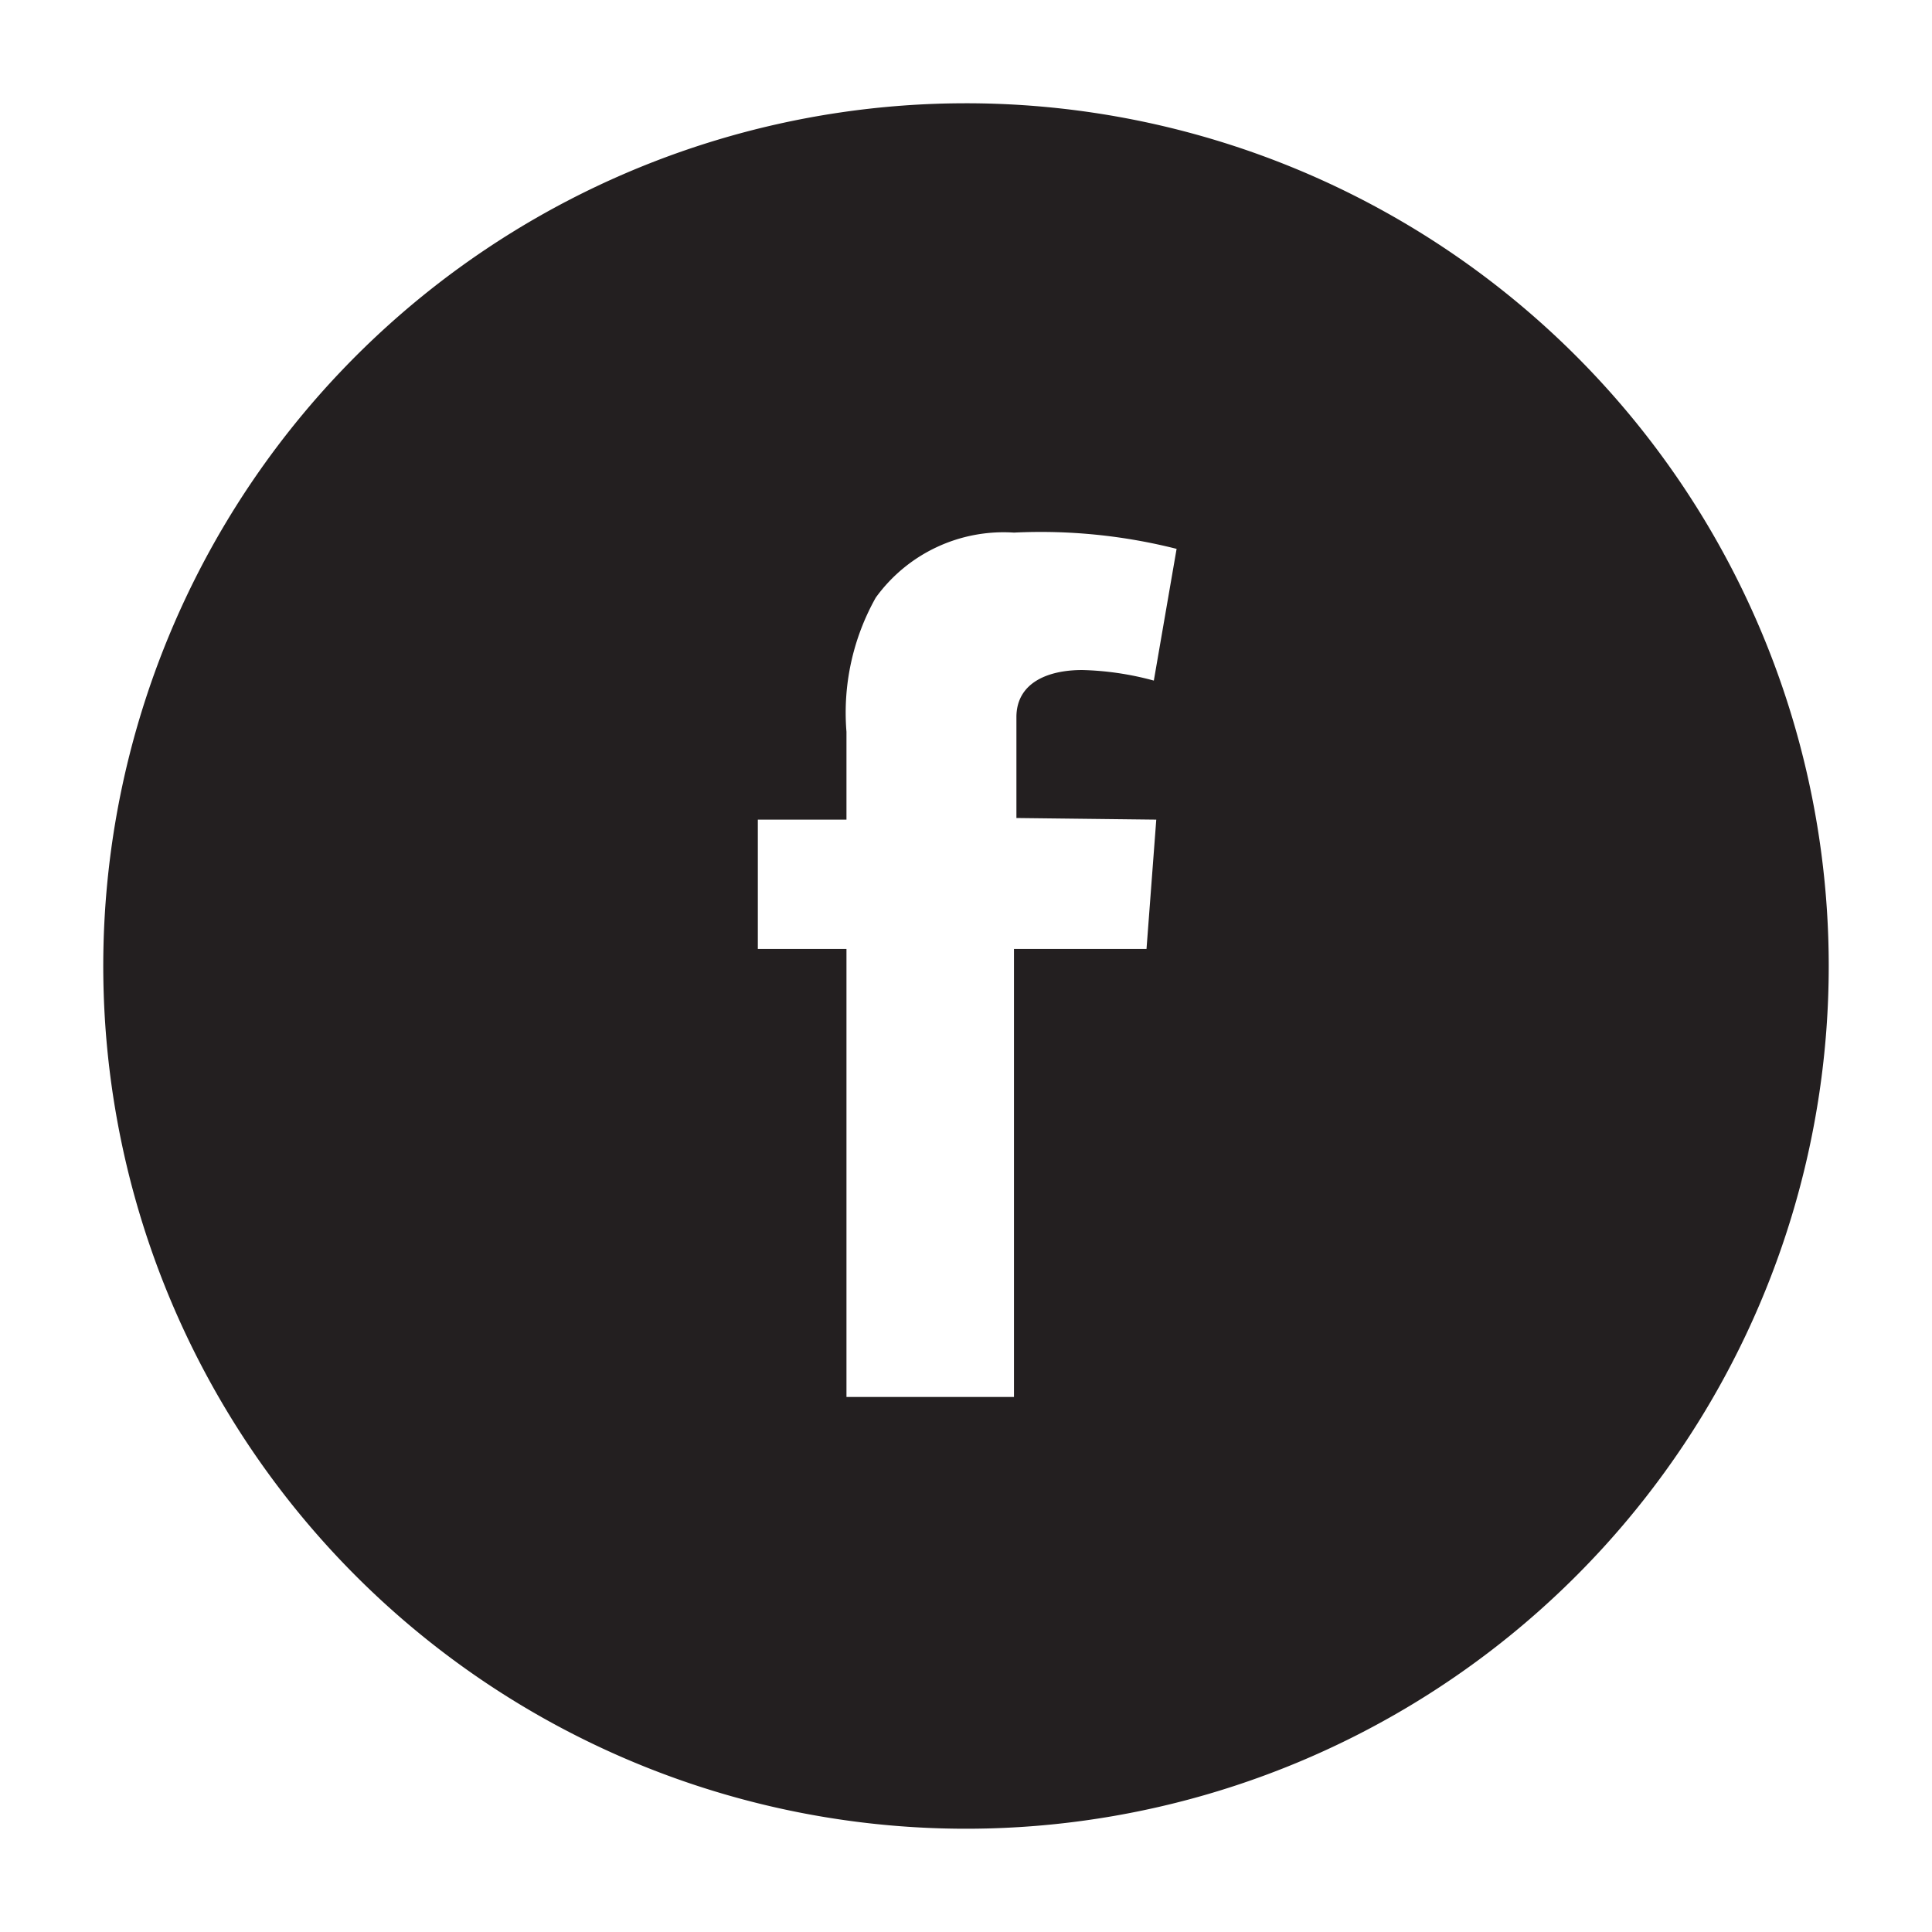 <svg xmlns="http://www.w3.org/2000/svg" width="0.33in" height="0.33in" viewBox="0 0 23.76 23.76">
  <defs>
    <style>
      .facebook-1 {
        fill: none;
      }

      .facebook-fill-1 {
        fill: #231f20;
      }
    </style>
  </defs>
  <rect class="facebook-1" width="23.76" height="23.76"/>
  <path class="facebook-fill-1" d="M11.88,1.27A10.61,10.61,0,1,0,22.49,11.88,10.61,10.61,0,0,0,11.88,1.27Zm2.34,8.81-.12,1.59H12.47v5.51H10.41V11.67H9.32V10.08h1.09V9a2.89,2.89,0,0,1,.36-1.65,1.94,1.94,0,0,1,1.7-.8,6.8,6.8,0,0,1,2,.2l-.28,1.62a3.67,3.67,0,0,0-.88-.13c-.43,0-.81.16-.81.58v1.24Z"/>
</svg>
